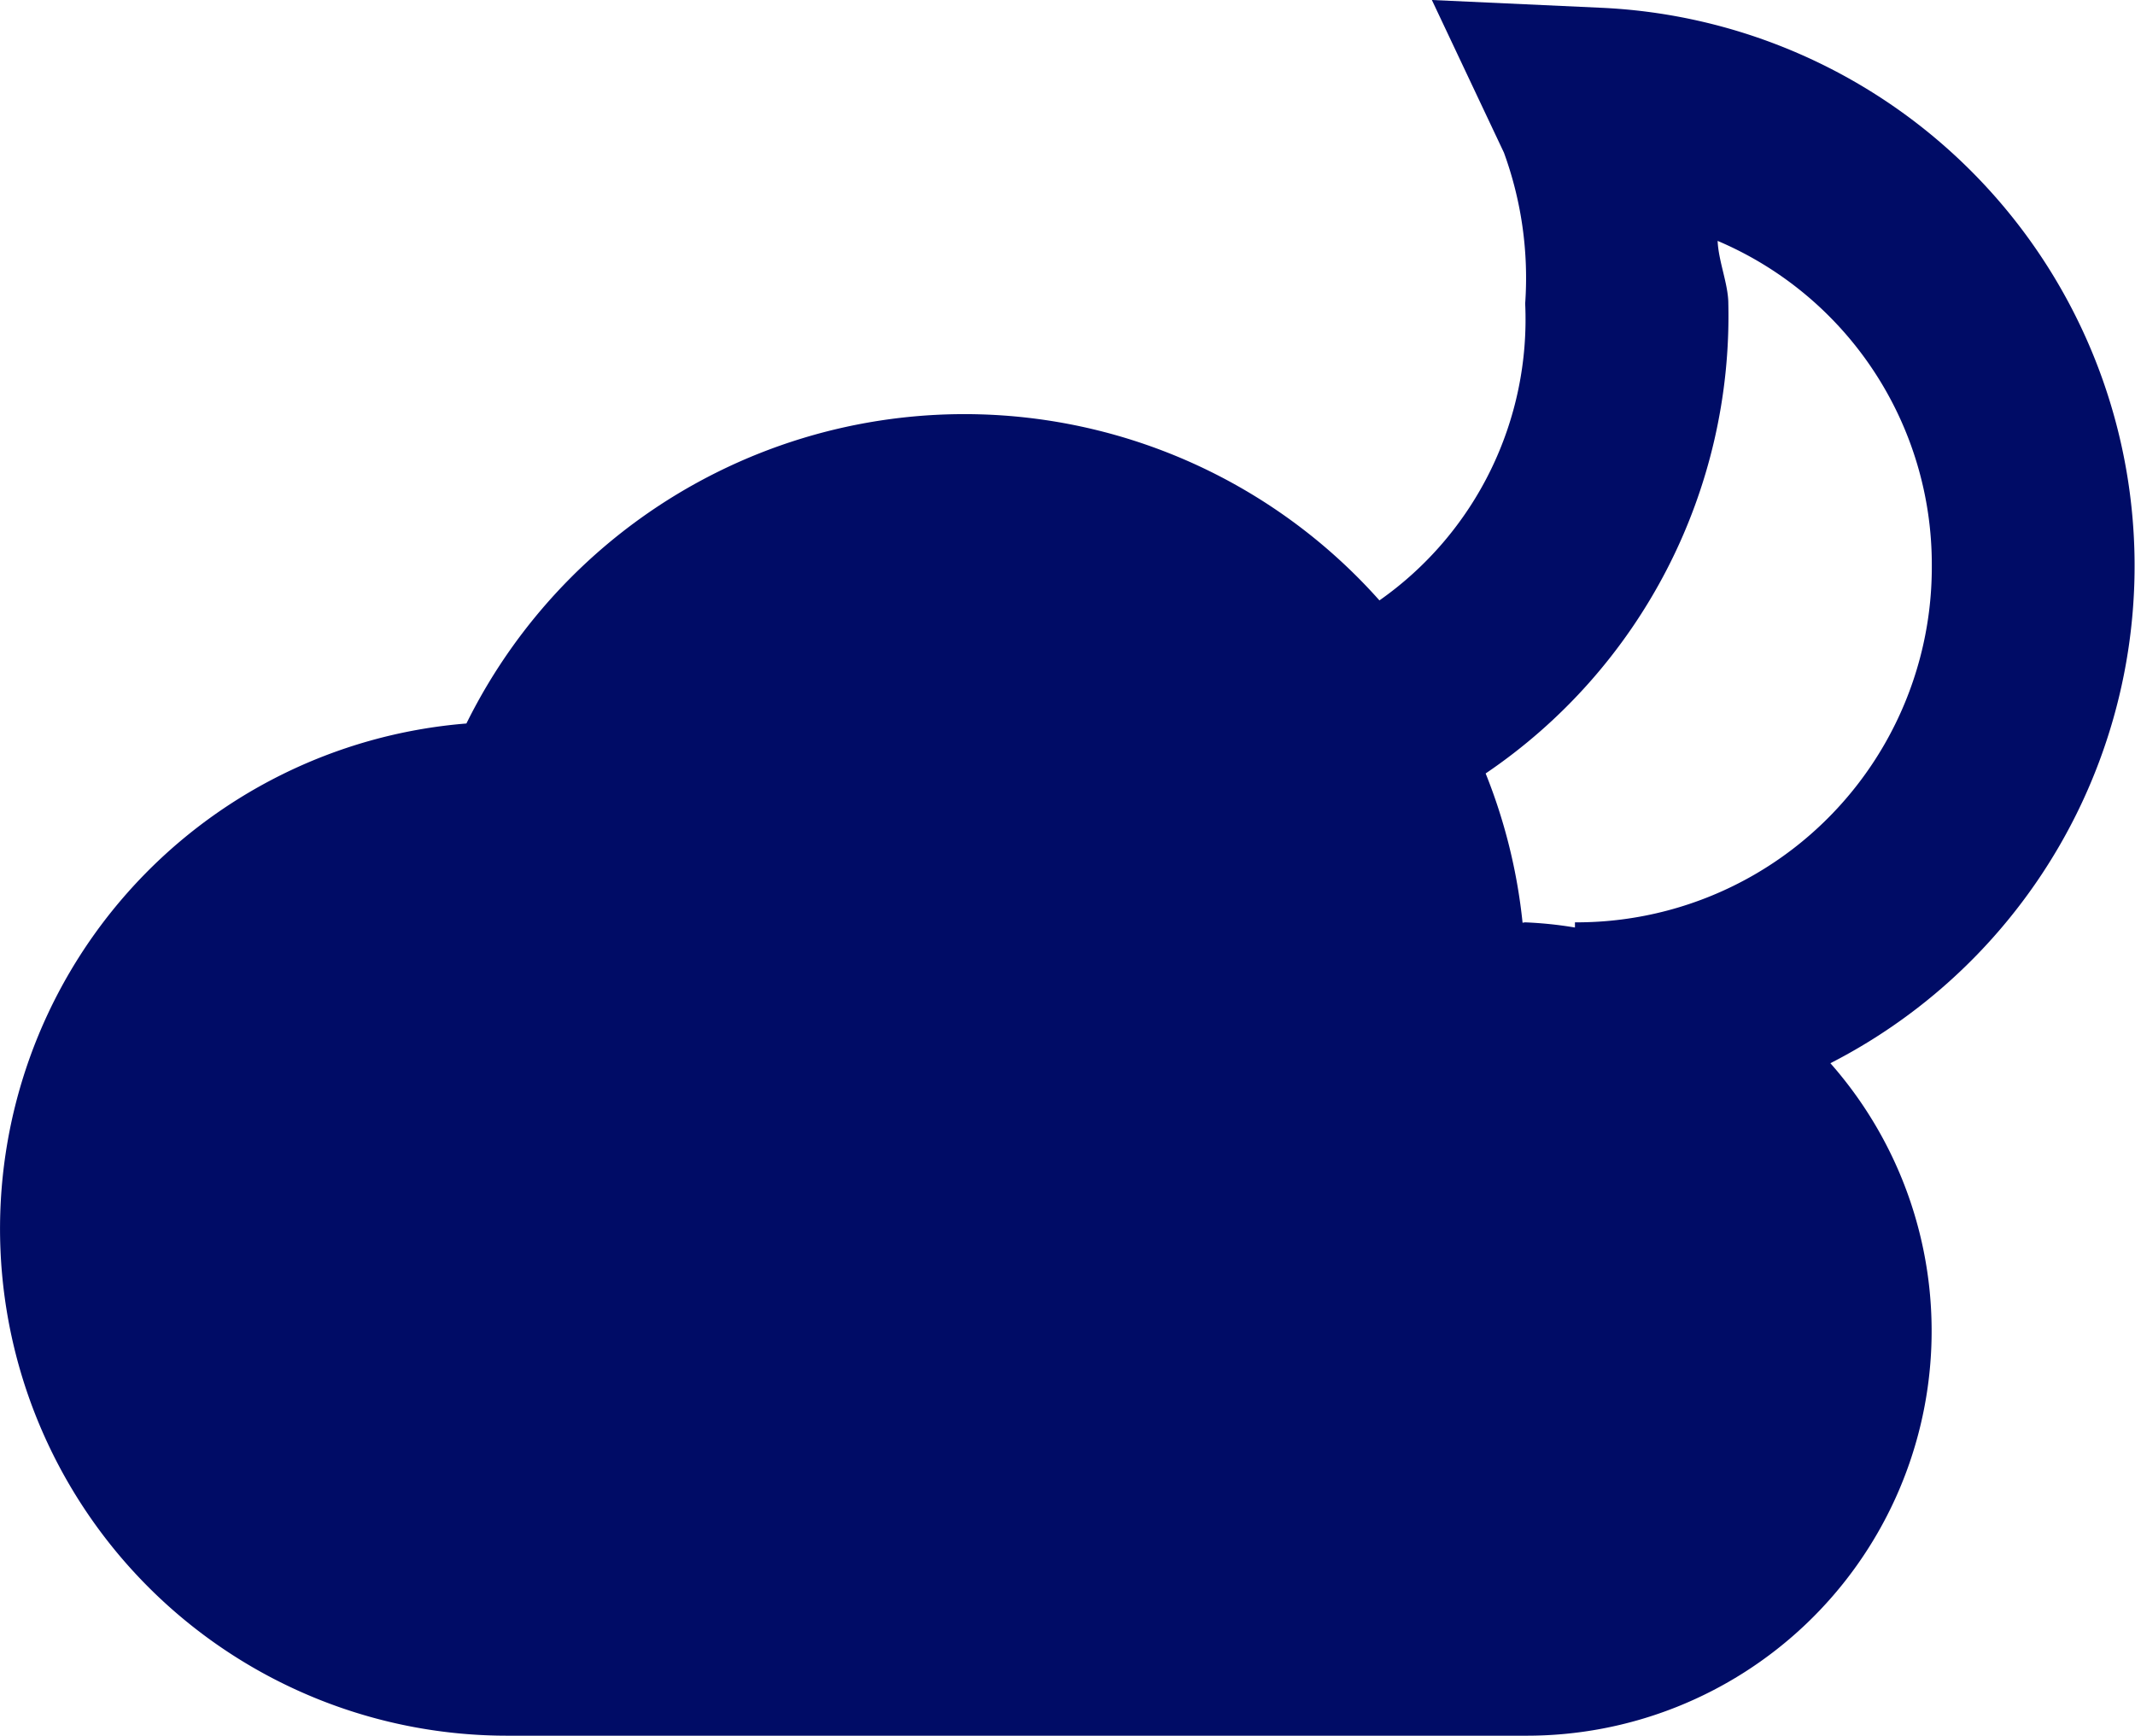 <svg xmlns="http://www.w3.org/2000/svg" width="45.853" height="37.281" viewBox="0 0 45.853 37.281">
  <path id="icons8_night" d="M32.752,2.926,34.3,6.205a7.854,7.854,0,0,1,.456,3.241,7.375,7.375,0,0,1-3.13,6.376,11.93,11.93,0,0,0-19.609,2.644,10.888,10.888,0,0,0,.9,21.741H34.752a8.693,8.693,0,0,0,6.559-14.444A12,12,0,0,0,36.368,3.092ZM38.889,8.1a7.551,7.551,0,0,1,4.6,6.973,7.629,7.629,0,0,1-7.664,7.664v.111a8.61,8.61,0,0,0-1.07-.111.487.487,0,0,0-.055.009,11.874,11.874,0,0,0-.793-3.207A11.869,11.869,0,0,0,39.119,9.446C39.119,9.034,38.908,8.539,38.889,8.1Z" transform="translate(-2 -2.926)" fill="#000C66"/>
</svg>
